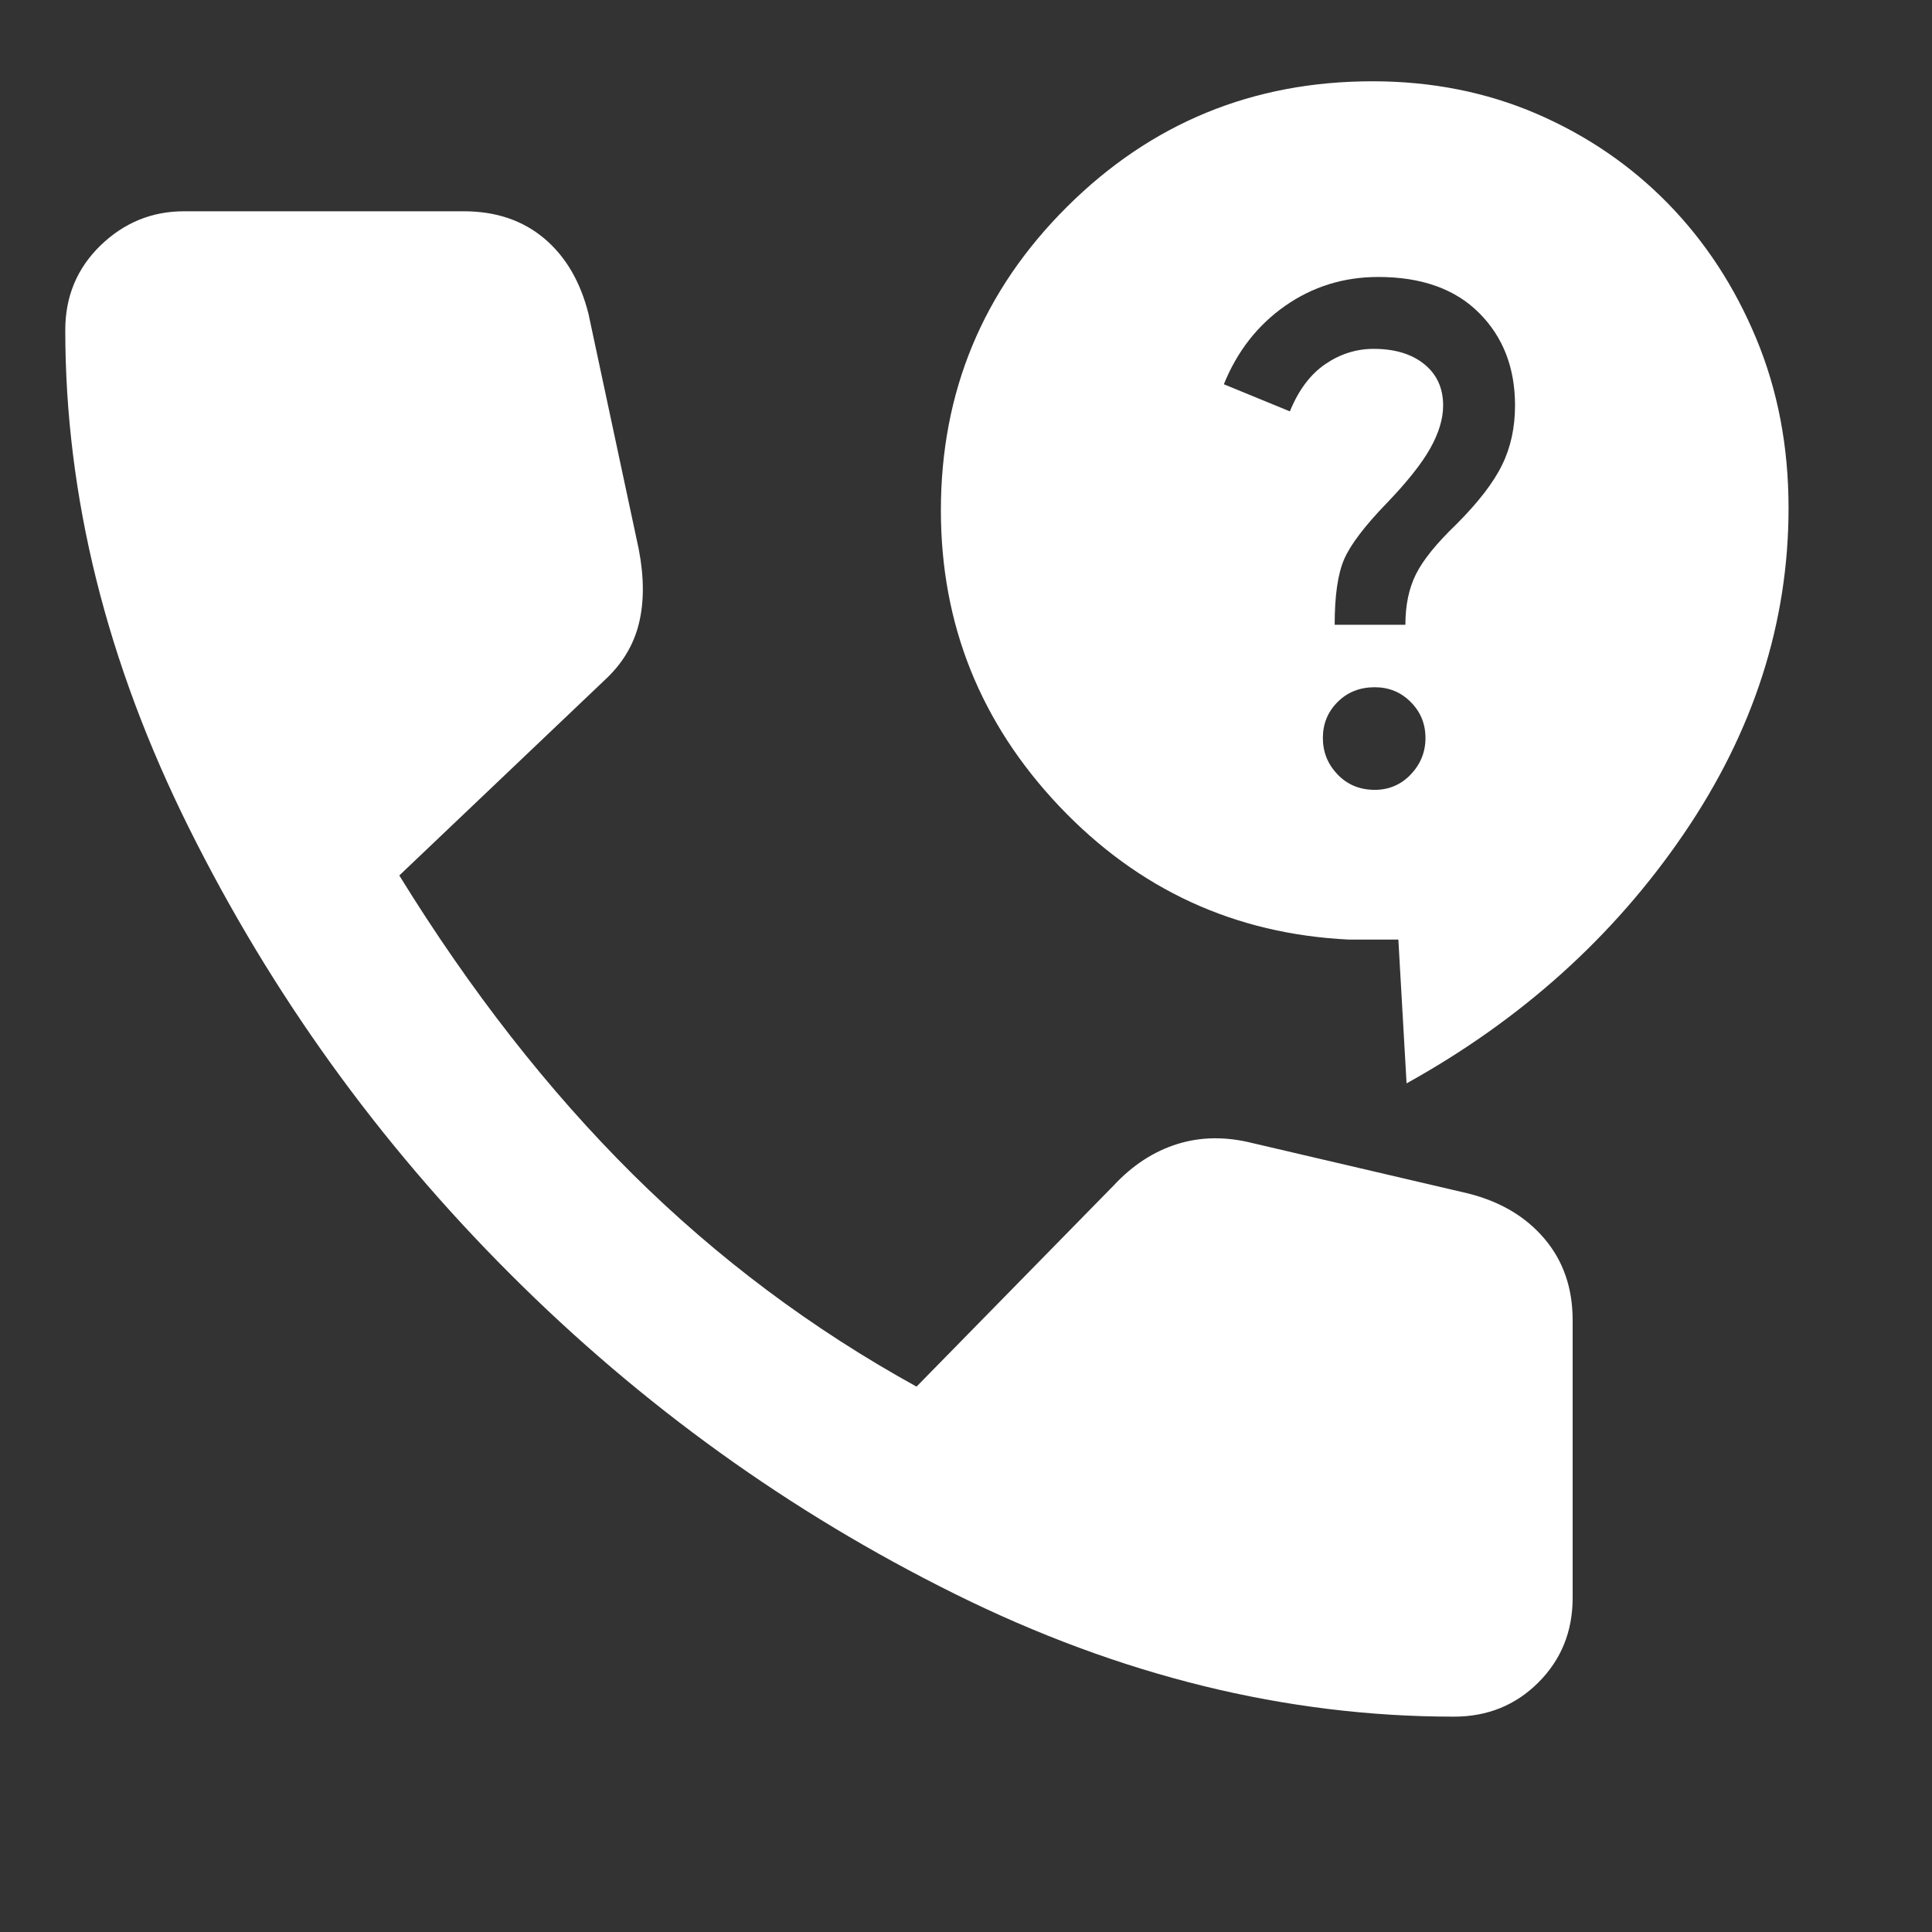 <svg width="28" height="28" viewBox="0 0 28 28" fill="none" xmlns="http://www.w3.org/2000/svg">
<rect x="0" y="0" width="28" height="28" fill="#333333" stroke="none"/>
<path d="M21.071 24.879C18.64 24.879 16.229 24.286 13.838 23.1C11.446 21.914 9.297 20.368 7.392 18.462C5.486 16.557 3.935 14.403 2.74 12.002C1.544 9.601 0.946 7.194 0.946 4.783C0.946 4.297 1.116 3.889 1.456 3.558C1.797 3.228 2.2 3.062 2.667 3.062H6.721C7.188 3.062 7.576 3.194 7.888 3.456C8.199 3.719 8.412 4.083 8.529 4.55L9.258 7.963C9.336 8.371 9.336 8.731 9.258 9.042C9.181 9.353 9.015 9.625 8.762 9.858L5.787 12.688C6.818 14.36 7.946 15.803 9.171 17.019C10.396 18.234 11.767 19.26 13.283 20.096L16.142 17.179C16.414 16.887 16.72 16.688 17.06 16.581C17.401 16.474 17.765 16.469 18.154 16.567L21.275 17.296C21.742 17.413 22.111 17.631 22.383 17.952C22.656 18.273 22.792 18.667 22.792 19.133V23.158C22.792 23.644 22.626 24.053 22.296 24.383C21.965 24.714 21.557 24.879 21.071 24.879Z" fill="white"/>
<path d="M20.385 15.701L20.266 13.617H19.548C17.896 13.537 16.498 12.893 15.353 11.686C14.209 10.478 13.636 9.049 13.636 7.397C13.636 5.677 14.245 4.21 15.464 2.997C16.683 1.784 18.158 1.178 19.89 1.178C20.744 1.178 21.536 1.334 22.265 1.647C22.994 1.961 23.629 2.394 24.17 2.946C24.711 3.499 25.138 4.151 25.451 4.902C25.765 5.654 25.921 6.474 25.921 7.363C25.921 9.026 25.415 10.601 24.401 12.087C23.387 13.574 22.048 14.779 20.385 15.701ZM19.924 11.447C20.129 11.447 20.303 11.373 20.445 11.225C20.587 11.076 20.659 10.9 20.659 10.695C20.659 10.49 20.587 10.316 20.445 10.174C20.303 10.031 20.129 9.96 19.924 9.96C19.708 9.96 19.528 10.031 19.386 10.174C19.243 10.316 19.172 10.49 19.172 10.695C19.172 10.9 19.243 11.076 19.386 11.225C19.528 11.373 19.708 11.447 19.924 11.447ZM19.343 9.055H20.368C20.368 8.77 20.419 8.525 20.522 8.32C20.625 8.115 20.818 7.876 21.103 7.602C21.422 7.283 21.644 6.996 21.769 6.739C21.895 6.483 21.957 6.195 21.957 5.876C21.957 5.33 21.784 4.883 21.436 4.535C21.089 4.188 20.602 4.014 19.975 4.014C19.474 4.014 19.024 4.154 18.625 4.433C18.227 4.712 17.931 5.09 17.737 5.569L18.694 5.962C18.819 5.654 18.99 5.426 19.206 5.278C19.423 5.13 19.656 5.056 19.907 5.056C20.215 5.056 20.459 5.13 20.642 5.278C20.824 5.426 20.915 5.626 20.915 5.876C20.915 6.07 20.852 6.278 20.727 6.5C20.602 6.722 20.391 6.987 20.095 7.295C19.776 7.625 19.571 7.896 19.48 8.106C19.389 8.317 19.343 8.633 19.343 9.055Z" fill="white"/>
</svg>
